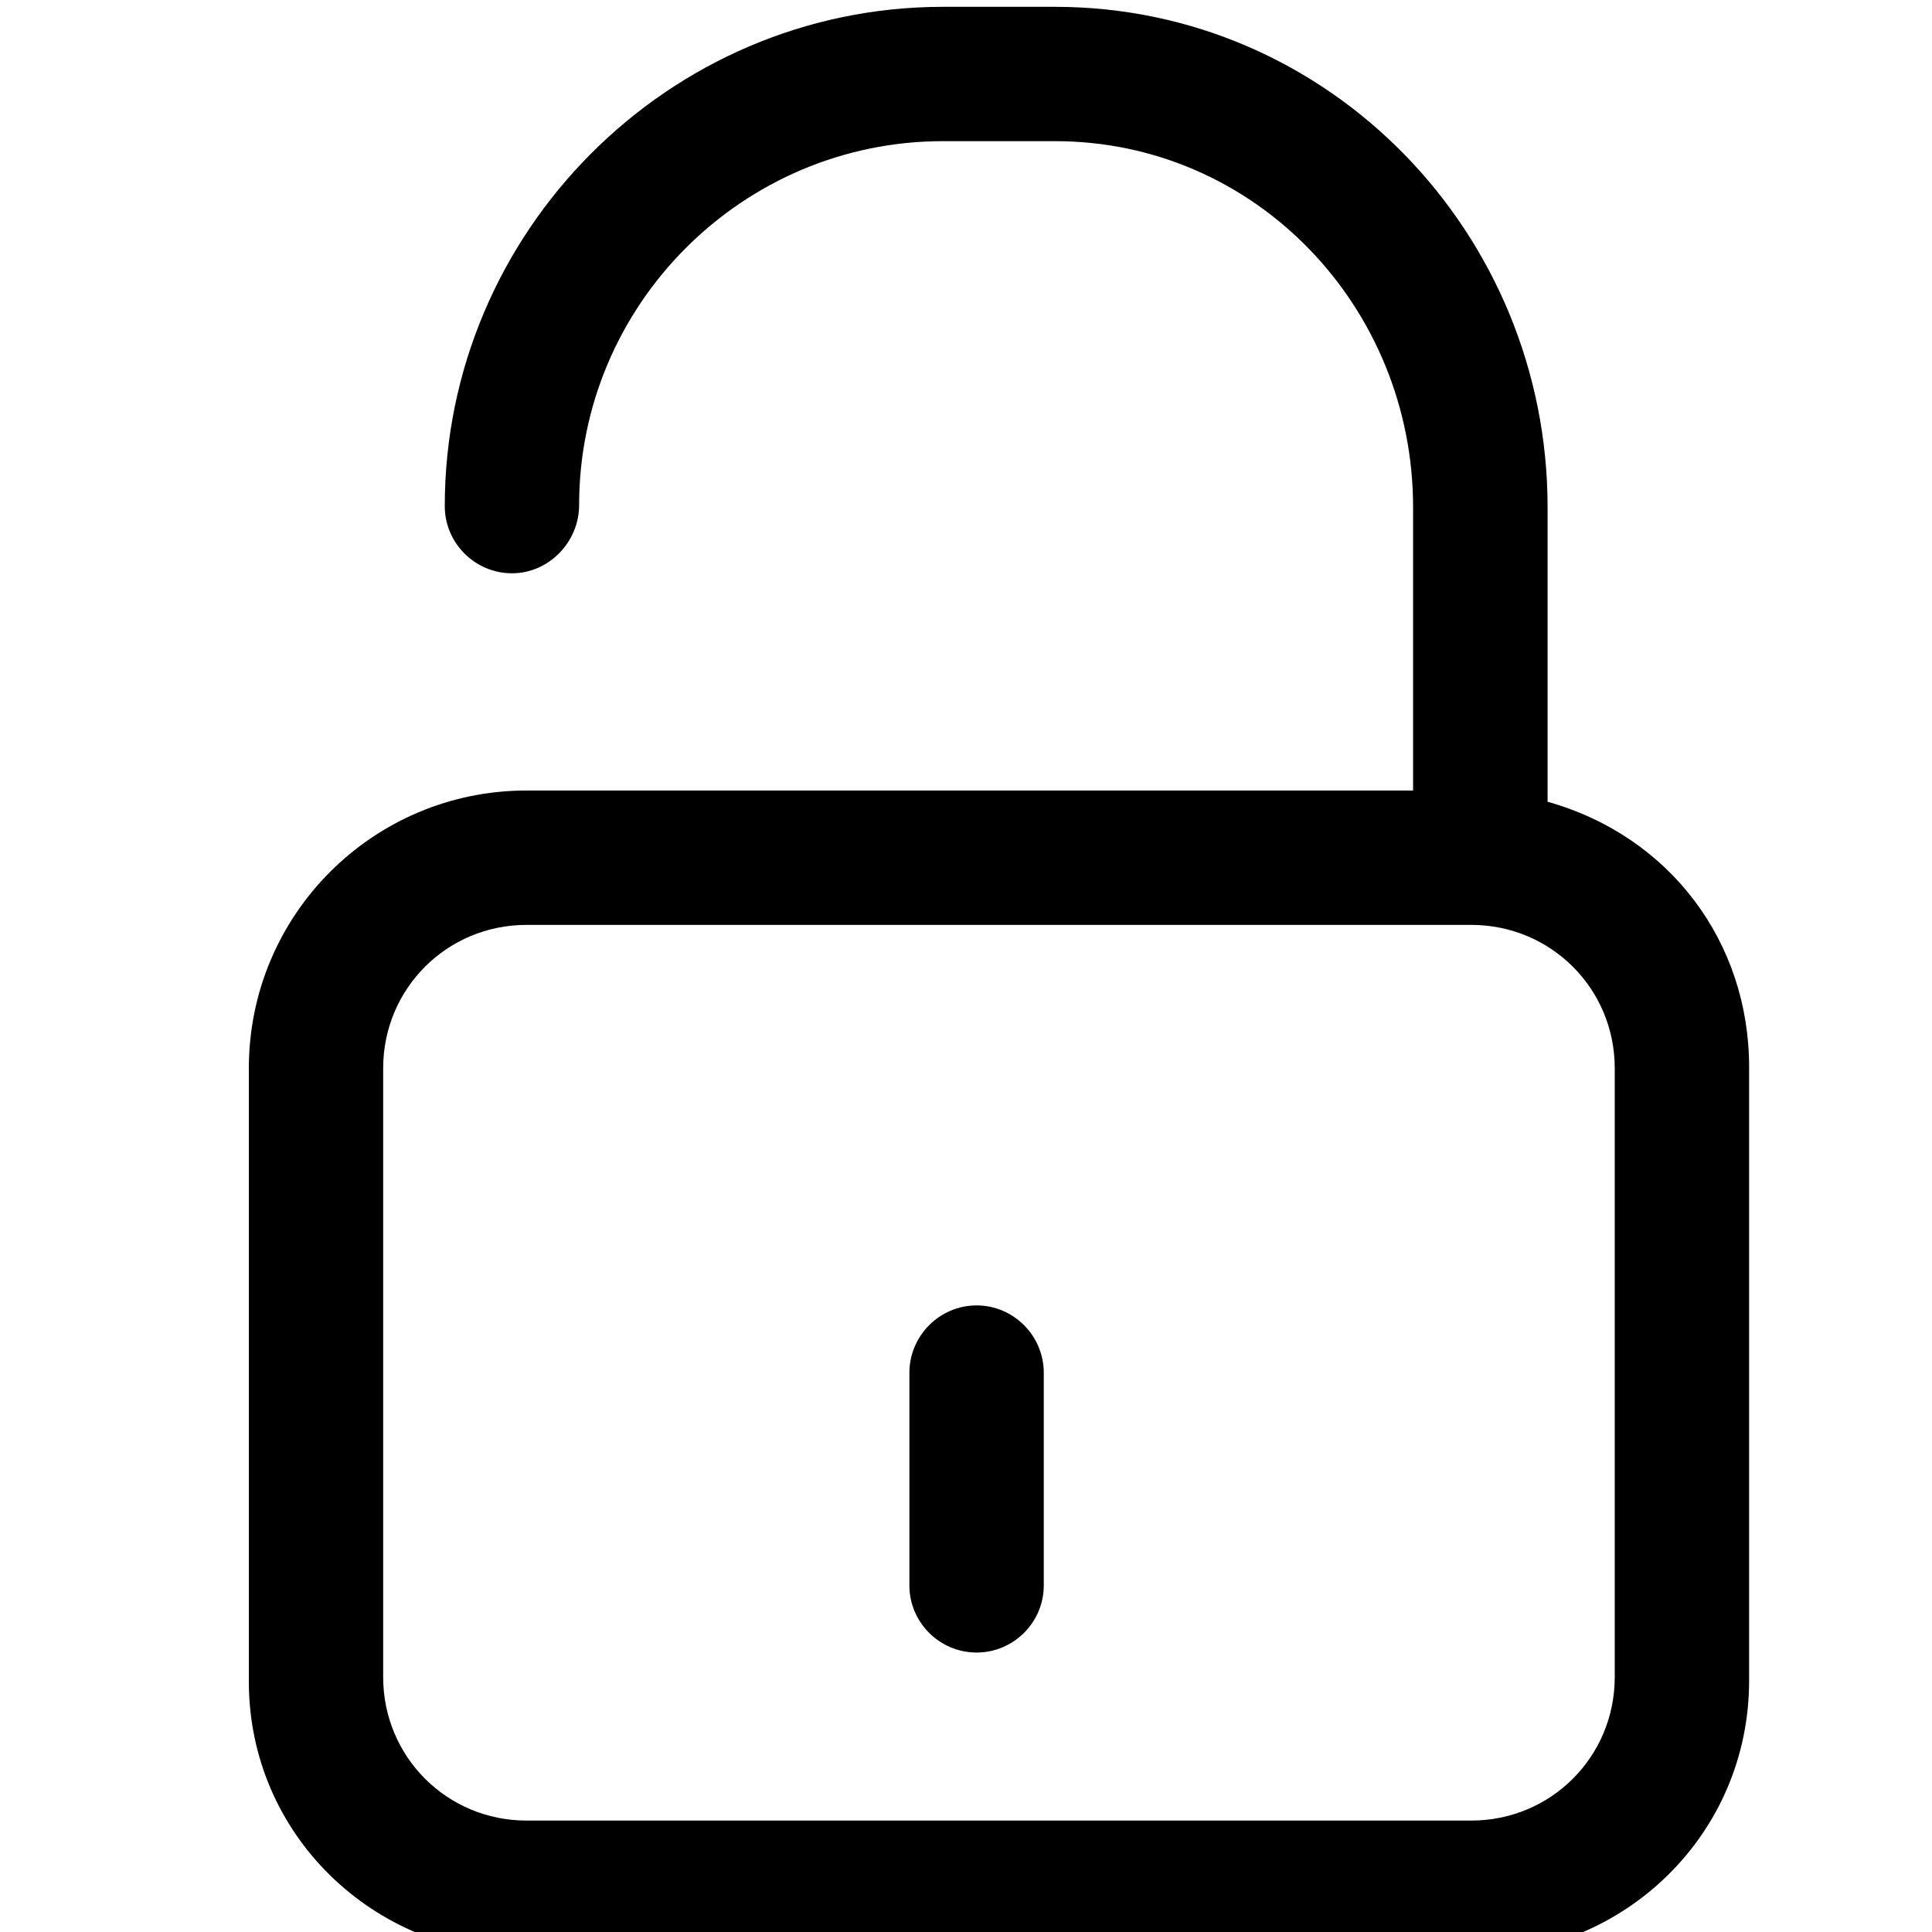 <?xml version="1.0" encoding="utf-8"?>
<!-- Generator: Adobe Illustrator 16.0.0, SVG Export Plug-In . SVG Version: 6.00 Build 0)  -->
<!DOCTYPE svg PUBLIC "-//W3C//DTD SVG 1.1//EN" "http://www.w3.org/Graphics/SVG/1.1/DTD/svg11.dtd">
<svg version="1.1" id="Capa_1" xmlns="http://www.w3.org/2000/svg" xmlns:xlink="http://www.w3.org/1999/xlink" x="0px" y="0px"
	 width="94px" height="94px" viewBox="-40.5 -40.5 94 94" enable-background="new -40.5 -40.5 94 94" xml:space="preserve">
<g>
	<g>
		<path d="M-14.882,54.612h45.969c7.463,0,13.515-5.881,13.515-13.344V11.416c0-6.045-3.816-11.221-9.805-12.908v-14.326
			c0-13.346-10.623-24.35-23.97-24.35H5.381c-13.347,0-24.241,10.95-24.241,24.293c0,1.797,1.471,3.268,3.269,3.268
			c1.797,0,3.268-1.523,3.268-3.322c0-9.75,7.952-17.703,17.704-17.703h5.446c9.752,0,17.426,8.063,17.426,17.813v13.781h-43.135
			c-7.462,0-13.51,6.045-13.51,13.511v29.853C-28.392,48.731-22.344,54.612-14.882,54.612z M38.064,41.1
			c0,3.872-3.104,6.978-6.978,6.978h-45.969c-3.871,0-6.974-3.105-6.974-6.978V11.474c0-3.871,3.103-6.974,6.974-6.974h45.969
			c3.873,0,6.978,3.103,6.978,6.974V41.1L38.064,41.1z"/>
		<path d="M7.016,39.903c1.796,0,3.268-1.468,3.268-3.262V26.29c0-1.802-1.472-3.276-3.268-3.276c-1.798,0-3.27,1.475-3.27,3.276
			v10.352C3.746,38.436,5.217,39.903,7.016,39.903z"/>
	</g>
</g>
</svg>
